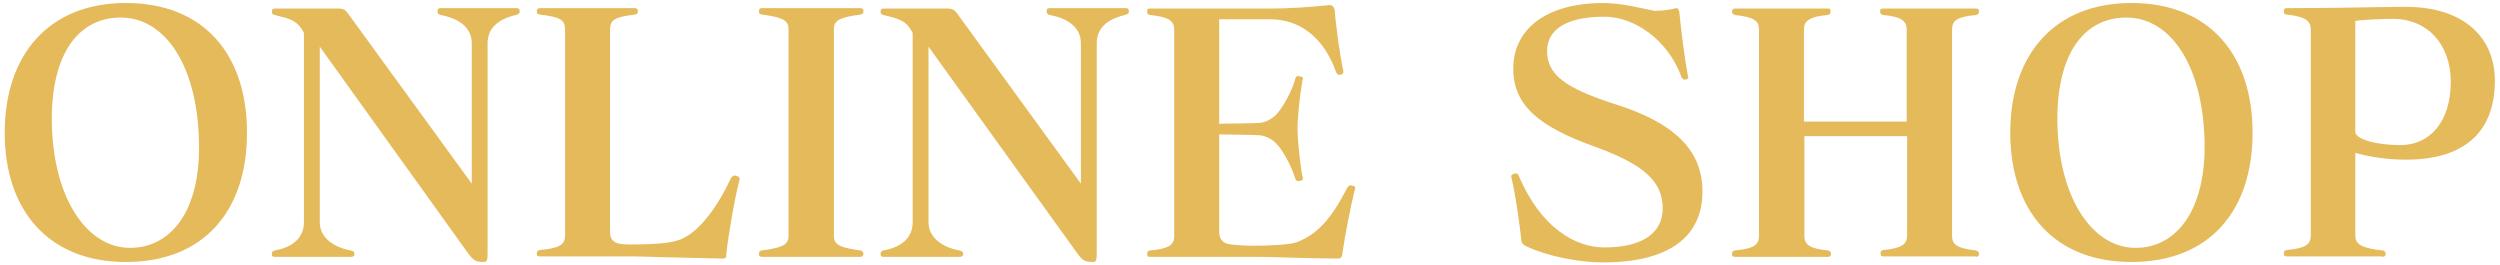 <svg xmlns="http://www.w3.org/2000/svg" viewBox="0 0 584 62"><path d="M30.4 57.9c-10.5 0-18.3-12.4-18.3-30.2v-.2c.1-15.8 6.8-23.4 16.1-23.4 10.7 0 18.3 11.9 18.3 30.4 0 15.6-7.1 23.4-16.1 23.4zm-1 3.3c18.2 0 28.3-11.9 28.3-30.2S47.6.7 29.4.7C11.4.7 1.1 12.8 1.1 31s10.3 30.2 28.3 30.2zm79.9-2.1c1.3 1.8 1.9 2.1 3.7 2.1.9 0 .9-.6.9-2.8V10.1c0-3.4 2.3-5.6 6.6-6.6.5-.2.9-.2.9-.9 0-.5-.2-.7-.8-.7H103c-.5 0-.8.1-.8.7 0 .7.4.8.7.9 4.4.8 7.3 3 7.3 6.6v32.8L81.4 3.3c-.5-.8-1.1-1.3-2.2-1.3H64.3c-.5 0-.8.1-.8.7s.3.7.7.8c3.5.9 5.3 1.2 6.8 4.2v44.2c0 3.4-2.3 5.8-6.8 6.6-.3.1-.7.2-.7.8s.2.7.8.7H82c.5 0 .8-.2.8-.7s-.4-.7-.9-.8c-4.3-.8-7.2-3.2-7.2-6.6v-41l34.6 48.2zm59.5 1.3c.7 0 .9-.2.9-1.3.3-3.2 1.8-12.3 3-16.9 0-.2.1-.3.1-.4 0-.3-.2-.5-.5-.6-.2-.1-.5-.2-.7-.2-.3 0-.5.2-.8.5-2.7 5.9-7.4 13.2-12.6 14.7-2.3.7-6.6.9-9.8.9-1.4 0-2.6 0-3.3-.1-1.5-.2-2.6-.9-2.6-2.7V7c0-2.3.9-3 5.8-3.6.4-.1.7-.1.7-.8 0-.5-.2-.7-.8-.7h-22c-.5 0-.8.2-.8.7 0 .7.3.7.7.8 5 .6 5.9 1.3 5.9 3.6v48c0 2.1-1.2 3-5.9 3.4-.3.1-.7.2-.7.8s.2.7.8.7h22.2c4.3.1 14.1.4 20.4.5zm32.1-.4c.5 0 .8-.2.8-.7s-.4-.7-.7-.8c-4.4-.6-6.2-1.2-6.2-3.3V6.7c0-2.1 1.8-2.7 6.2-3.3.3-.1.7-.1.7-.8 0-.5-.2-.7-.8-.7h-22.8c-.7 0-.8.2-.8.7 0 .7.2.7.7.8 4.4.6 6.2 1.2 6.2 3.3v48.5c0 2.1-1.8 2.7-6.2 3.3-.5.1-.7.2-.7.8s.2.7.8.7h22.8zm50.7-.9c1.3 1.8 1.9 2.1 3.7 2.1.9 0 .9-.6.9-2.8V10.1c0-3.4 2.3-5.6 6.6-6.6.5-.2.9-.2.9-.9 0-.5-.2-.7-.8-.7h-17.6c-.5 0-.8.1-.8.7 0 .7.4.8.7.9 4.4.8 7.3 3 7.3 6.6v32.8L223.7 3.3c-.5-.8-1.1-1.3-2.3-1.3h-14.9c-.5 0-.8.1-.8.7s.3.7.7.8c3.5.9 5.3 1.2 6.8 4.2v44.2c0 3.4-2.3 5.8-6.8 6.6-.3.1-.7.2-.7.8s.2.7.8.7h17.7c.5 0 .8-.2.8-.7s-.4-.7-.9-.8c-4.3-.8-7.2-3.2-7.2-6.6v-41l34.7 48.2zm61 1.3c.5 0 .9-.2 1-1.3.4-3.1 2-11.4 2.9-14.9 0-.2.1-.2.1-.3 0-.3-.2-.4-.6-.5-.2-.1-.3-.1-.4-.1h-.1c-.4 0-.5.2-.8.6-3.7 7.2-6.9 10.8-11.8 12.7-1.4.5-5.9.8-9.8.8-2.7 0-5.2-.2-6.2-.4-.9-.2-2.1-.9-2.1-2.8V31.4c.9 0 8.7.1 9.6.2 1.3.2 2.8.9 3.7 1.9 1.6 1.5 3.8 5.8 4.5 8.3.2.4.4.5.8.5h.2c.5-.2.8-.2.8-.6 0-.1-.1-.2-.1-.2-.6-3-1.2-8.7-1.2-11.5 0-2.5.5-7.7 1.2-11.4 0-.1.1-.2.1-.2 0-.4-.3-.5-.9-.6h-.3c-.3 0-.5.1-.6.5-.5 2.3-2.8 6.7-4.4 8.4-1.2 1.2-2.5 1.8-3.8 2-.9.1-8.7.2-9.6.2V4.5h11.9c6.9 0 12.5 4.2 15.4 12.3.2.5.4.7.8.7.1 0 .2-.1.4-.1.4-.2.5-.2.5-.5v-.3c-.8-3.6-1.8-11-2-14.2-.2-.9-.6-1.2-1.2-1.2h-.2c-4.9.5-9.2.8-13.7.8h-28c-.6 0-.7 0-.7.7s.2.7.7.8c4.4.5 5.6 1.3 5.6 3.6v48c0 2.1-1.2 3-5.6 3.4-.5.1-.7.2-.7.8s.1.7.8.7h24.8c4.5 0 8 .3 19 .4zm74.2-57.8c-2.2-.4-7.8-1.9-12.2-1.9-13.8 0-21.1 6.4-21.1 15.3 0 8.5 5.8 13.5 18.9 18.2 11.9 4.3 16 8.3 16 14.5 0 5.7-4.7 9.1-13.6 9.1-6.9 0-14.9-4.7-20-16.7-.2-.4-.3-.6-.7-.6-.2 0-.3.1-.5.1-.4.2-.6.3-.6.6 0 .2.1.2.1.4 1 4.1 2 11.6 2.3 14.7.1.6.6 1 1.3 1.3 4.7 2.2 12 3.7 17.7 3.7 15.8 0 23.3-6.2 23.3-16.6 0-9.8-6.9-16.1-20.2-20.3-12.2-3.9-16.1-7.1-16.1-12.5 0-4.8 4.2-8 13.4-8 6.9 0 14.8 5.3 18 14.1 0 .1.1.2.1.2.2.2.3.4.6.4.2 0 .3 0 .5-.1.2 0 .2-.1.2-.1.2-.1.2-.2.2-.3 0-.1-.1-.2-.1-.3-.7-3.8-1.6-10.5-2-14.9 0-.2-.1-.3-.1-.5-.2-.3-.3-.5-.6-.5-.2 0-.5.1-.9.2-.9.2-2.3.4-3.5.4h-.4zM461.5 60c.5 0 .8-.2.8-.7s-.4-.7-.7-.8c-4.4-.5-5.6-1.3-5.6-3.4V6.9c0-2.1 1.2-3 5.6-3.4.3-.1.7-.2.7-.8s-.3-.7-.8-.7H440c-.7 0-.8.2-.8.7s.2.7.7.8c4.3.4 5.5 1.4 5.5 3.4v21.5h-24V6.9c0-2 1.2-3 5.5-3.4.5-.1.7-.2.7-.8s0-.7-.7-.7h-21.5c-.5 0-.8.2-.8.7s.4.7.7.8c4.4.5 5.6 1.3 5.6 3.4v48.2c0 2.1-1.2 3-5.6 3.4-.3.1-.7.2-.7.8s.2.7.8.7h21.5c.7 0 .8-.2.8-.7s-.2-.7-.7-.8c-4.3-.4-5.5-1.4-5.5-3.4V31.8h24V55c0 2-1.2 3-5.5 3.4-.5.1-.7.2-.7.8s.1.7.8.7h21.4zm37.4-2.1c-10.5 0-18.3-12.4-18.3-30.2v-.2c.1-15.8 6.8-23.4 16.1-23.4C507.4 4.1 515 16 515 34.5c-.1 15.6-7.2 23.4-16.1 23.4zm-1 3.3c18.2 0 28.3-11.9 28.3-30.2S516 .7 497.9.7c-18 0-28.3 12.1-28.3 30.3s10.2 30.2 28.3 30.2zm52.3-56.3c1.2-.3 7.1-.5 8.8-.5 8 0 13.5 5.9 13.5 14.7 0 9.5-5 14.8-11.8 14.8-5.6 0-10.5-1.4-10.5-3.1V4.9zm6.3 55.1c.5 0 .8-.2.8-.7s-.4-.8-.7-.8c-4.6-.5-6.4-1.3-6.4-3.4V35.7c3 .9 7.5 1.6 11.8 1.6 13.3 0 20.8-6.1 20.8-18.5 0-9.8-7-17.2-20.8-17.2h-.2c-5.9 0-14.7.3-27.5.3-.5 0-.8.1-.8.7 0 .7.3.8.7.8 4.2.5 5.6 1.3 5.6 3.6v48c0 2.1-1.2 3-5.6 3.4-.5.1-.7.2-.7.8s.3.7.8.7h22.2z" fill="#e4ba5b"/></svg>